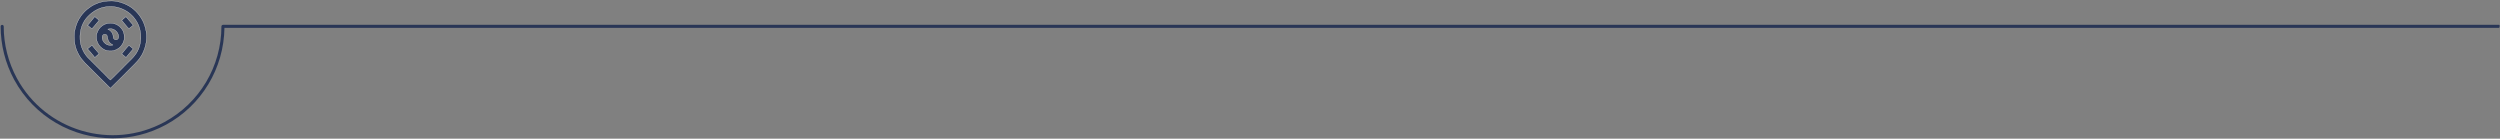 <?xml version="1.0" encoding="UTF-8"?> <svg xmlns="http://www.w3.org/2000/svg" width="2812" height="156" viewBox="0 0 2812 156" fill="none"><rect x="0" y="0" width="2812" height="156" fill="#808080" stroke="none"/> <path d="M2811.04 27.909H250.798H250.796C250.181 27.909 249.666 28.247 249.361 28.731C249.31 28.81 249.241 28.875 249.204 28.963C249.194 28.985 249.198 29.012 249.189 29.034C249.119 29.223 249.069 29.421 249.069 29.634C249.042 74.607 224.492 115.856 185 137.281C125.664 169.472 51.205 147.38 19.017 88.049C9.3 70.133 4.168 49.962 4.18 29.715C4.18 28.761 3.407 27.986 2.454 27.986H2.452C1.499 27.986 0.724 28.759 0.724 29.712C0.713 50.534 5.988 71.279 15.981 89.696C38.758 131.684 82.123 155.53 126.837 155.53C147.093 155.53 167.627 150.637 186.648 140.318C226.747 118.563 251.816 76.928 252.465 31.363H2810.76C2811.71 31.363 2812 27.908 2811.04 27.908L2811.04 27.909Z" fill="#293656"></path> <path fill-rule="evenodd" clip-rule="evenodd" d="M124.162 7.297C132.218 7.297 140.348 10.395 146.401 15.486L148.847 17.834C149.302 18.417 149.572 18.613 150.062 19.12C151.278 20.378 153.118 23.149 153.957 24.604C160.279 35.571 160.018 50.896 152.331 61.309C149.34 65.36 146.848 67.455 143.18 71.123C141.825 72.479 125.198 89.344 124.163 90.037C123.026 89.275 120.578 86.555 119.422 85.4L100.56 66.538C99.776 65.754 98.868 64.959 98.173 64.132C97.407 63.222 96.801 62.384 96.085 61.427C93.635 58.154 91.275 52.824 90.457 48.089C88.726 38.08 91.271 26.651 98.161 19.226C105.021 11.834 113.624 7.298 124.163 7.298L124.162 7.297ZM83.522 40.226C83.522 48.898 84.743 54.535 88.876 61.965C90.816 65.451 92.917 67.732 95.351 70.496L124.162 99.206C125.152 98.544 147.725 75.747 148.495 74.978C152.51 70.963 156.691 67.025 159.521 61.829C164.555 52.589 166.252 42.201 163.637 31.805C162.94 29.033 162.143 26.943 161.112 24.534C160.605 23.35 160.059 22.502 159.449 21.404C158.082 18.946 157.041 17.721 155.426 15.631C154.995 15.073 154.689 14.859 154.236 14.321C153.745 13.736 153.645 13.535 153.082 12.973L150.581 10.68C144.958 5.418 134.029 1.044 125.83 1.044C118.473 1.044 113.441 1.749 106.724 4.864C103.393 6.408 100.661 8.346 97.871 10.599C95.673 12.375 92.403 15.935 90.899 18.215C89.546 20.264 88.293 22.105 87.277 24.389C85.456 28.478 83.523 34.36 83.523 40.225L83.522 40.226Z" fill="#293656" stroke="#FEFEFE" stroke-width="0.288" stroke-miterlimit="2.613"></path> <path fill-rule="evenodd" clip-rule="evenodd" d="M117.91 38.559C121.646 38.559 120.67 43.023 121.725 45.372C122.623 47.37 124.236 49.095 126.179 50.088C126.235 50.117 126.533 50.267 126.591 50.302C127.014 50.553 126.804 50.407 127.081 50.647C125.44 50.683 124.079 51.584 121.033 50.442C114.039 47.822 112.972 38.559 117.91 38.559H117.91ZM121.245 32.723C122.674 32.691 125.037 31.482 128.609 33.487C133.357 36.152 135.041 42.698 131.872 44.393C130.373 45.195 128.836 44.608 127.962 43.514C127.074 42.402 127.387 40.237 126.904 38.736C126.478 37.413 125.574 36.042 124.665 35.139C124.164 34.641 123.652 34.168 123.086 33.8L121.734 33.068C121.311 32.818 121.521 32.964 121.245 32.723ZM108.532 40.643V42.727C108.532 49.991 115.861 57.316 123.121 57.316H125.205C129.065 57.316 133.276 54.78 135.267 52.789C137.258 50.798 139.794 46.587 139.794 42.727C139.794 37.461 138.902 34.234 135.159 30.481C129.242 24.548 119.084 24.548 113.167 30.481C111.102 32.551 108.532 36.627 108.532 40.643H108.532Z" fill="#293656" stroke="#FEFEFE" stroke-width="0.288" stroke-miterlimit="2.613"></path> <path fill-rule="evenodd" clip-rule="evenodd" d="M98.528 28.554C99.084 28.703 100.327 29.89 100.874 30.377C101.669 31.084 102.469 31.735 103.321 32.306C104.077 31.8 104.76 30.84 105.454 30.062L111.45 22.927C111.081 22.377 110.921 22.273 110.409 21.884L107.906 19.801C107.421 19.423 107.142 19.084 106.656 18.759C106.151 19.129 105.159 20.506 104.625 21.105L98.528 28.554Z" fill="#293656" stroke="#FEFEFE" stroke-width="0.288" stroke-miterlimit="2.613"></path> <path fill-rule="evenodd" clip-rule="evenodd" d="M136.875 60.65C137.689 61.195 138.509 61.915 139.312 62.59L141.669 64.61L149.797 55.023C149.432 54.525 148.034 53.487 147.458 52.986C146.703 52.327 145.854 51.513 145.003 51.063C143.995 51.738 139.971 56.9 138.906 58.096C138.157 58.937 137.482 59.745 136.875 60.65Z" fill="#293656" stroke="#FEFEFE" stroke-width="0.288" stroke-miterlimit="2.613"></path> <path fill-rule="evenodd" clip-rule="evenodd" d="M136.875 22.719C137.843 24.164 139.627 26.085 140.806 27.541C141.4 28.275 144.265 31.811 145.003 32.306C145.813 31.764 149.16 28.724 149.797 28.554C149.618 27.884 148.398 26.708 147.892 26.082L141.669 18.759C140.73 19.387 138.084 21.91 136.875 22.719V22.719Z" fill="#293656" stroke="#FEFEFE" stroke-width="0.288" stroke-miterlimit="2.613"></path> <path fill-rule="evenodd" clip-rule="evenodd" d="M98.528 54.815C98.929 55.572 98.817 55.398 99.412 56.014C99.895 56.513 100 56.748 100.457 57.262C101.179 58.073 106.239 63.832 106.447 64.611C107.183 64.414 107.165 64.152 107.787 63.658L111.449 60.442C110.769 59.425 104.21 52.141 103.53 50.855C101.724 52.064 99.737 54.175 98.528 54.815V54.815Z" fill="#293656" stroke="#FEFEFE" stroke-width="0.288" stroke-miterlimit="2.613"></path> </svg> 